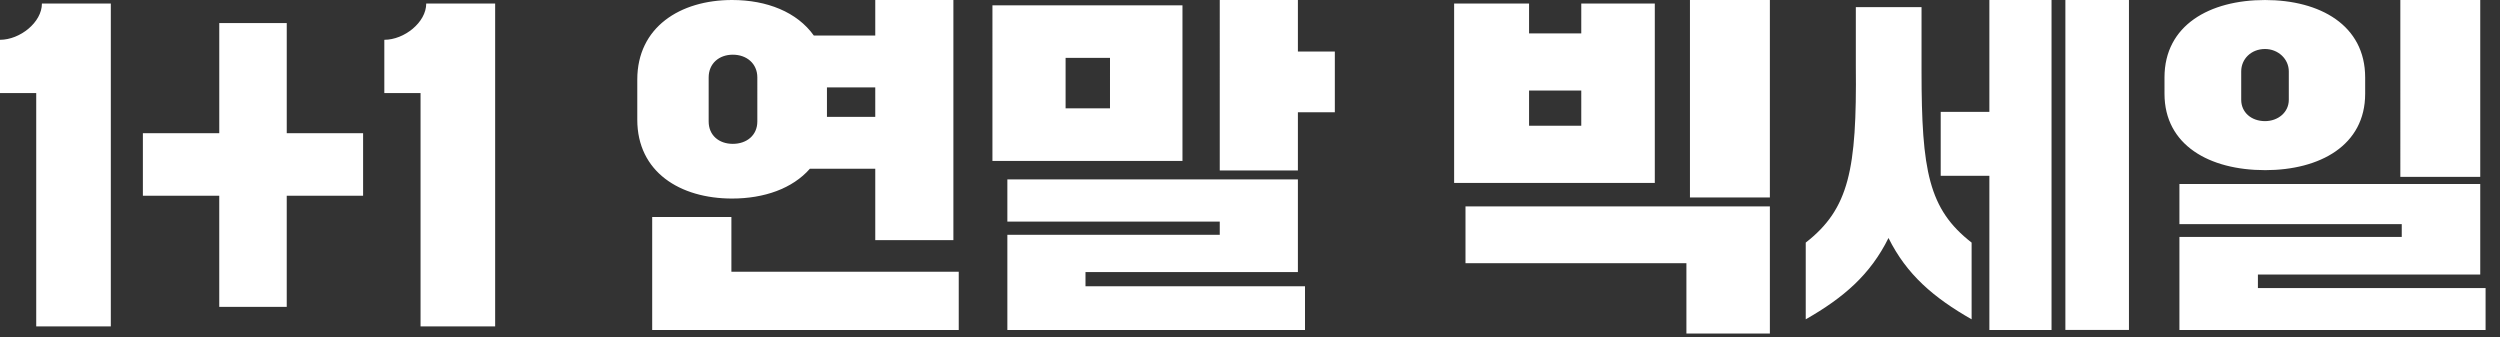 <svg width="163" height="22" fill="none" xmlns="http://www.w3.org/2000/svg"><rect width="100%" height="100%" fill="#333333" stroke="none"/><path d="M147.679 11.093c-3.613 0-6.554-1.621-6.554-4.98V5.049c0-3.404 2.941-5.048 6.554-5.048 3.589 0 6.53 1.644 6.53 5.048v1.066c0 3.358-2.941 4.979-6.53 4.979zm14.033.44h-5.21V0h5.21v11.533zm-14.033-3.636c.857 0 1.551-.58 1.551-1.39V4.655c0-.81-.694-1.46-1.551-1.46-.903 0-1.552.65-1.552 1.46v1.852c0 .81.649 1.39 1.552 1.39zm14.381 13.617h-19.962v-6.068h14.496v-.833h-14.496v-2.617h19.614V17.9h-14.496v.88h14.844v2.733zm-32.353-10.051h-3.173V7.295h3.173V0h4.053v21.514h-4.053v-10.05zm9.101 10.05h-4.145V0h4.145v21.514zm-21.074-.694v-5.002c2.826-2.2 3.335-4.77 3.266-11.51V.463h4.284v4.169c0 6.507.463 9.008 3.265 11.185v5.002c-2.478-1.413-4.238-2.918-5.419-5.303-1.181 2.385-2.918 3.89-5.396 5.303zm-2.338-7.943h-5.211V0h5.211v12.876zm-7.503-.95H94.809V.232h4.886v1.945h3.404V.232h4.794v11.694zm-8.198-6.02v2.292h3.404V5.905h-3.404zm15.701 15.84h-5.442V17.16H95.55v-3.705h19.846v8.29zm-30.773-10.63h-5.095V0h5.095v3.358h2.408v3.96h-2.408v3.798zm-7.526-.625h-12.39V.347h12.39v10.144zm-7.62-6.716v3.288h2.895V3.775h-2.894zm15.609 17.739H65.68v-6.207h13.848v-.857H65.68v-2.755h18.943v6.044H70.774v.926h14.312v2.849zm-37.352-8.569c-3.404 0-6.183-1.737-6.183-5.14V5.186C41.55 1.783 44.33 0 47.734 0c2.27 0 4.238.787 5.326 2.316h4.007V0h5.094v15.655h-5.094V11h-4.261c-1.135 1.297-2.988 1.945-5.072 1.945zm-1.529-7.897V7.92c0 .903.672 1.459 1.575 1.459.903 0 1.598-.556 1.598-1.459V5.048c0-.903-.695-1.482-1.598-1.482-.903 0-1.575.58-1.575 1.482zm7.712 2.571h3.15V5.697h-3.15v1.922zm-6.23 6.53v3.567H62.51v3.798H42.523V14.15h5.165zM32.284.232v21.05H27.42V6.069h-2.362V2.595c1.296 0 2.732-1.135 2.732-2.363h4.493zM18.695 20.009h-4.4v-7.248H9.316V8.685h4.98v-7.18h4.4v7.18h4.978v4.076h-4.979v7.248zM7.225.232v21.05H2.362V6.069H0V2.595c1.297 0 2.733-1.135 2.733-2.363h4.492z" fill="#fff"/></svg>